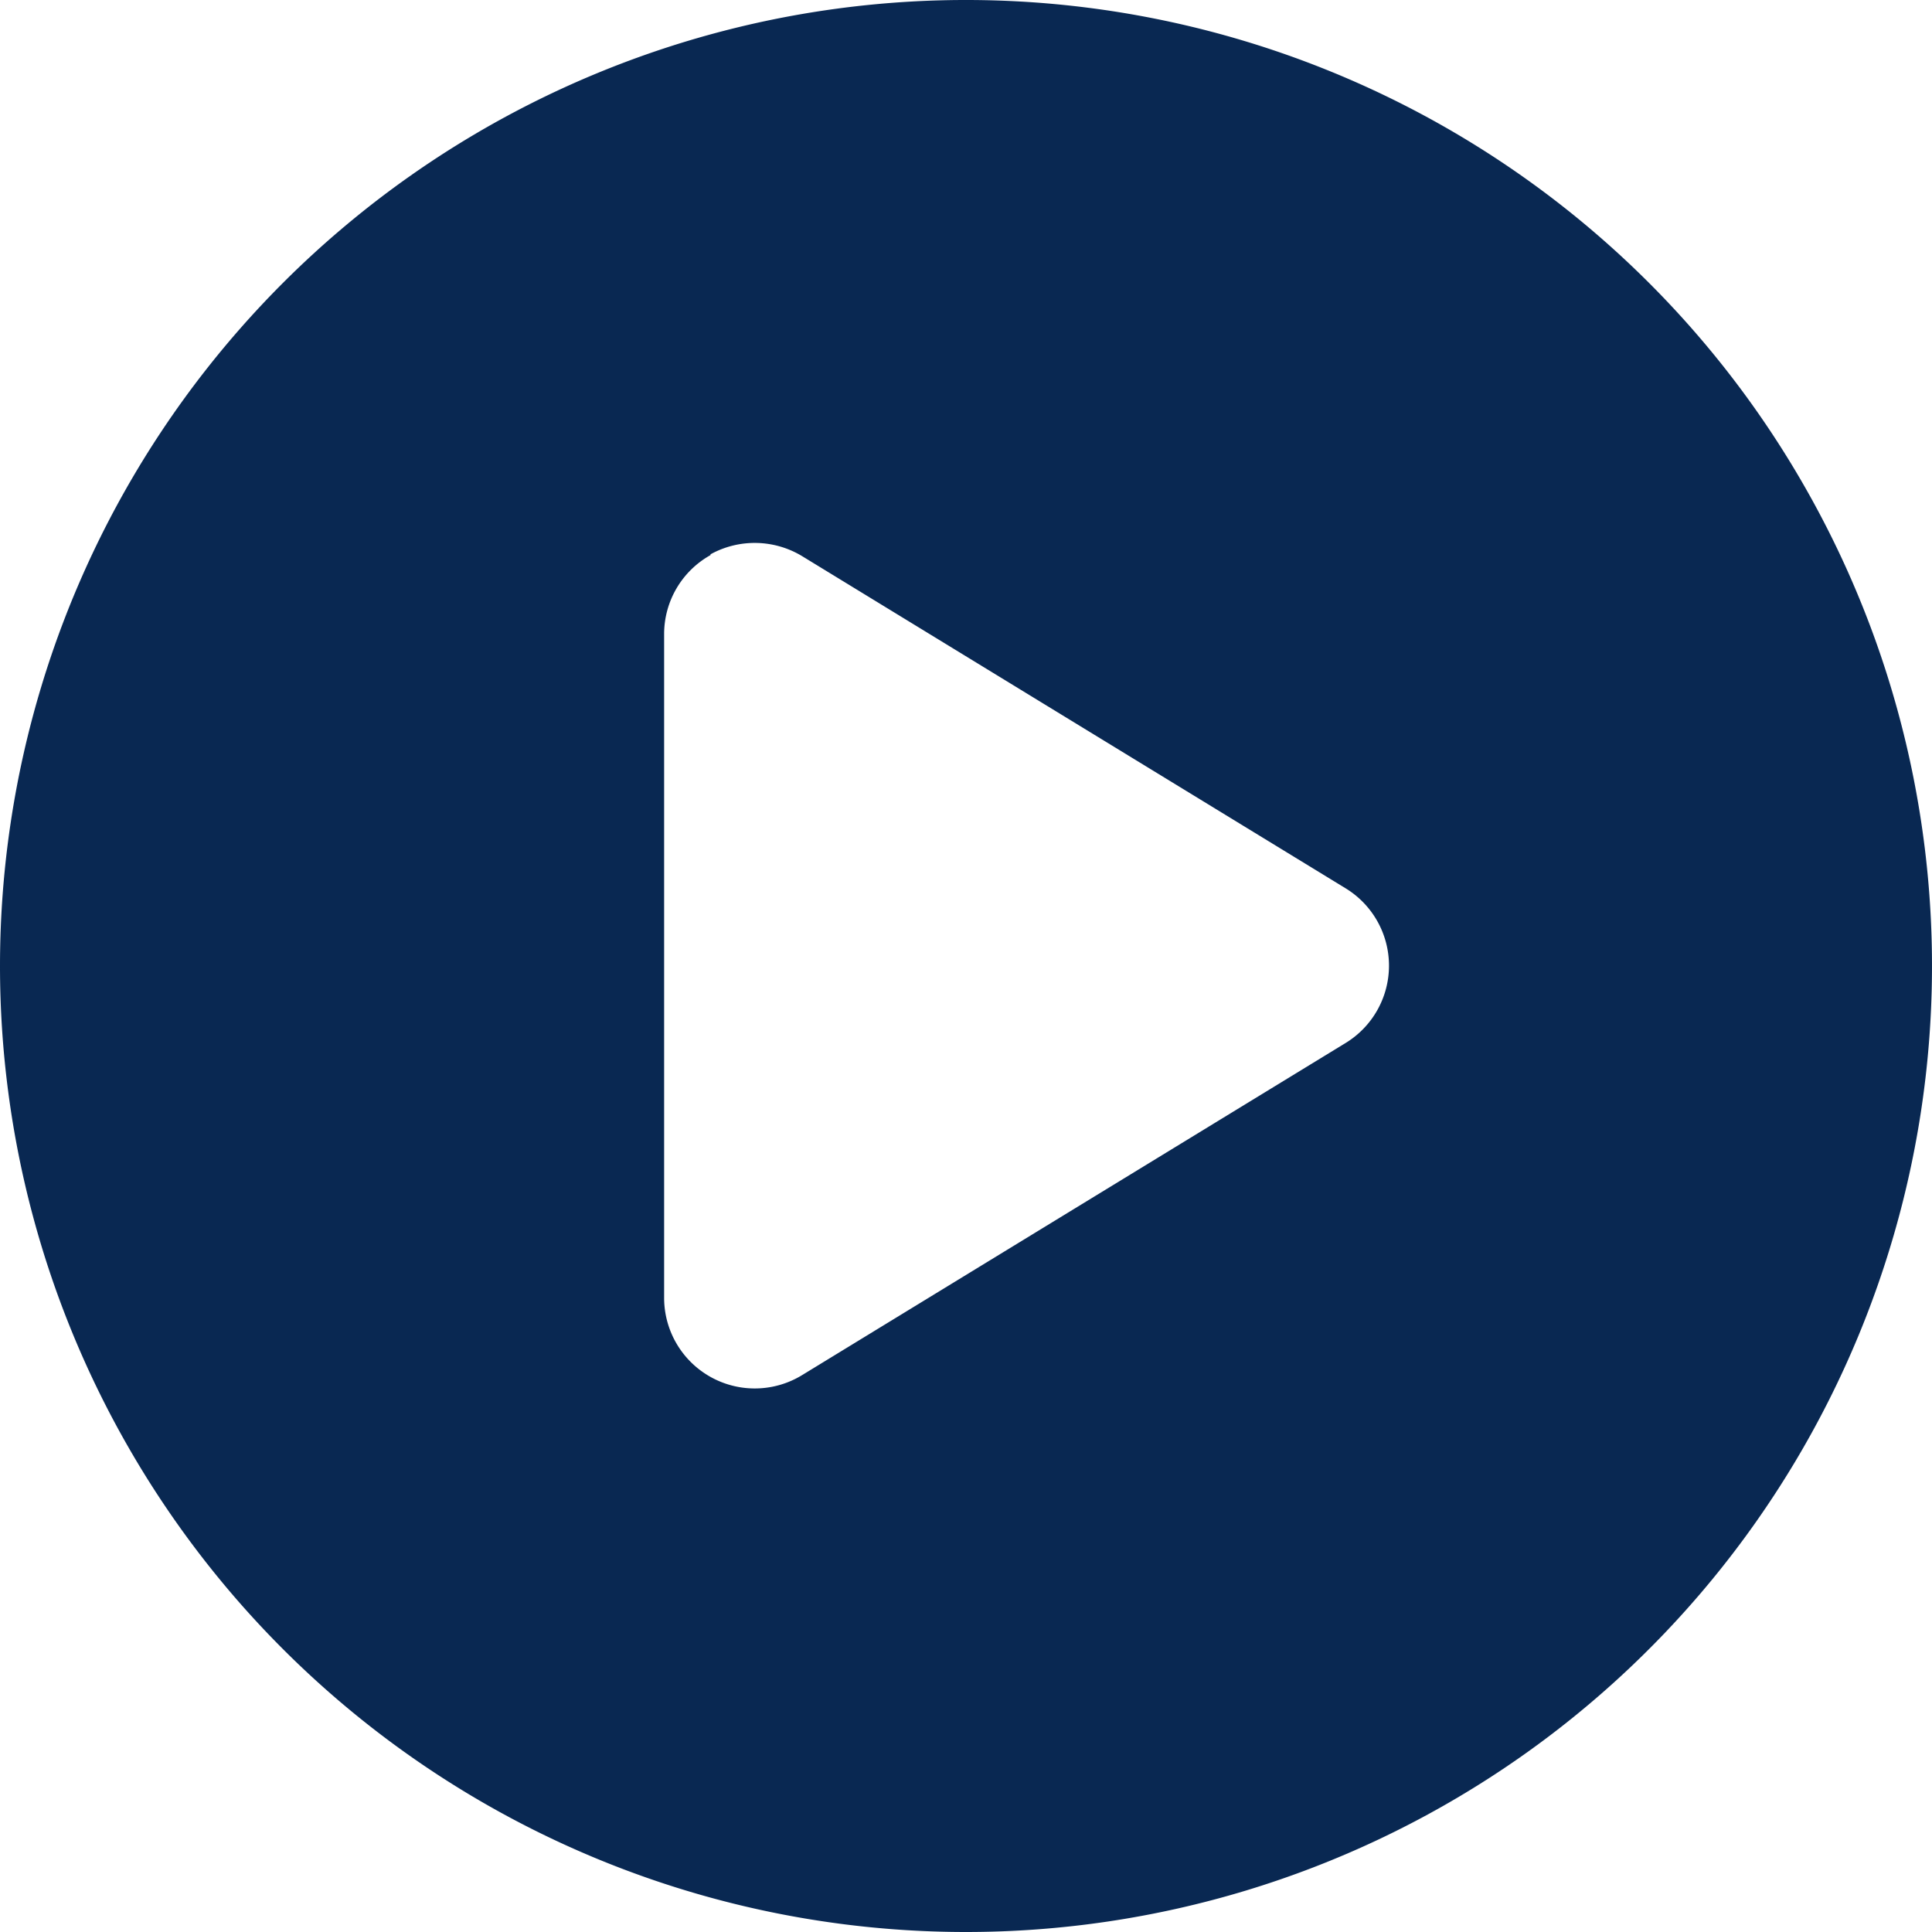 <svg xmlns="http://www.w3.org/2000/svg" width="36" height="36" viewBox="0 0 36 36">
  <path id="Icon_fa-solid-circle-play" data-name="Icon fa-solid-circle-play" d="M0,18A18,18,0,1,1,18,36,18,18,0,0,1,0,18Zm13.24-7.657a1.685,1.685,0,0,0-.865,1.47V24.188a1.689,1.689,0,0,0,2.573,1.434l10.125-6.187a1.689,1.689,0,0,0,0-2.883L14.948,10.364a1.706,1.706,0,0,0-1.709-.035Z" fill="#092852"/>
</svg>
